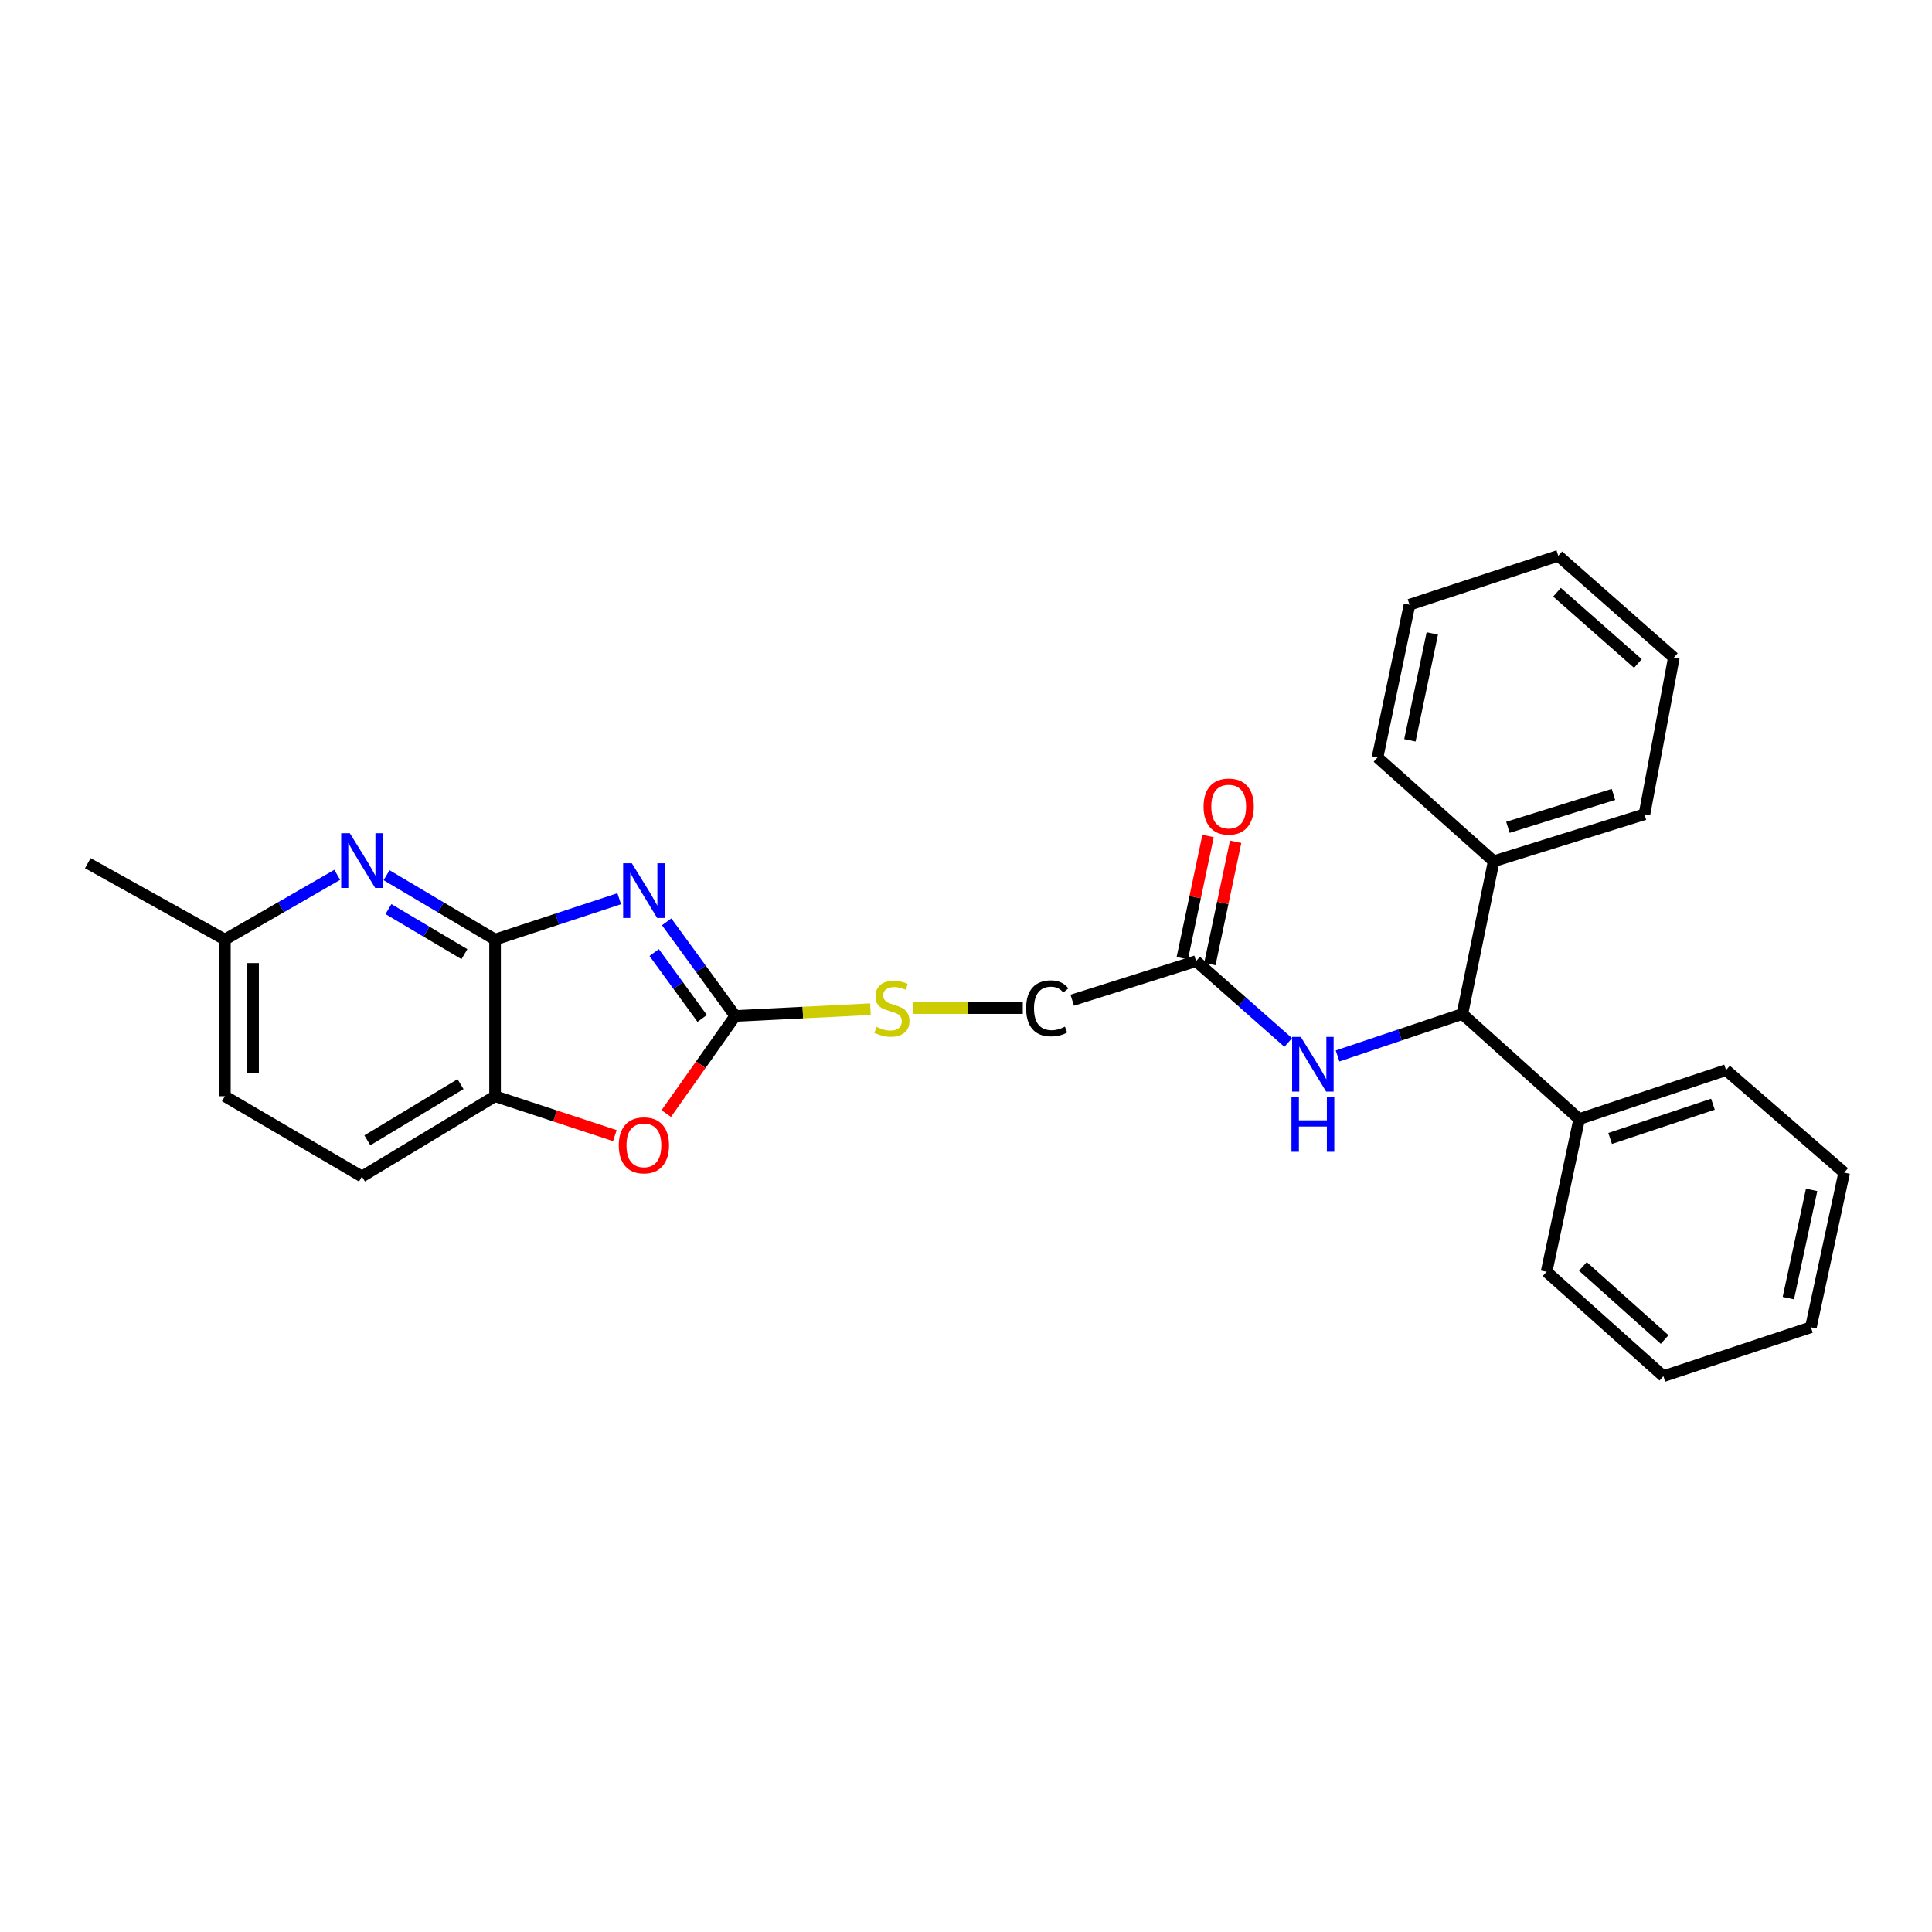 <?xml version='1.0' encoding='iso-8859-1'?>
<svg version='1.1' baseProfile='full'
              xmlns='http://www.w3.org/2000/svg'
                      xmlns:rdkit='http://www.rdkit.org/xml'
                      xmlns:xlink='http://www.w3.org/1999/xlink'
                  xml:space='preserve'
width='1000px' height='1000px' viewBox='0 0 1000 1000'>
<!-- END OF HEADER -->
<rect style='opacity:1.0;fill:#FFFFFF;stroke:none' width='1000' height='1000' x='0' y='0'> </rect>
<path class='bond-0' d='M 320.512,465.18 L 288.378,475.749' style='fill:none;fill-rule:evenodd;stroke:#0000FF;stroke-width:6px;stroke-linecap:butt;stroke-linejoin:miter;stroke-opacity:1' />
<path class='bond-0' d='M 288.378,475.749 L 256.245,486.318' style='fill:none;fill-rule:evenodd;stroke:#000000;stroke-width:6px;stroke-linecap:butt;stroke-linejoin:miter;stroke-opacity:1' />
<path class='bond-1' d='M 345.063,477.147 L 362.815,501.502' style='fill:none;fill-rule:evenodd;stroke:#0000FF;stroke-width:6px;stroke-linecap:butt;stroke-linejoin:miter;stroke-opacity:1' />
<path class='bond-1' d='M 362.815,501.502 L 380.566,525.856' style='fill:none;fill-rule:evenodd;stroke:#000000;stroke-width:6px;stroke-linecap:butt;stroke-linejoin:miter;stroke-opacity:1' />
<path class='bond-1' d='M 338.598,493.047 L 351.024,510.096' style='fill:none;fill-rule:evenodd;stroke:#0000FF;stroke-width:6px;stroke-linecap:butt;stroke-linejoin:miter;stroke-opacity:1' />
<path class='bond-1' d='M 351.024,510.096 L 363.45,527.144' style='fill:none;fill-rule:evenodd;stroke:#000000;stroke-width:6px;stroke-linecap:butt;stroke-linejoin:miter;stroke-opacity:1' />
<path class='bond-3' d='M 256.245,486.318 L 228.164,469.663' style='fill:none;fill-rule:evenodd;stroke:#000000;stroke-width:6px;stroke-linecap:butt;stroke-linejoin:miter;stroke-opacity:1' />
<path class='bond-3' d='M 228.164,469.663 L 200.083,453.008' style='fill:none;fill-rule:evenodd;stroke:#0000FF;stroke-width:6px;stroke-linecap:butt;stroke-linejoin:miter;stroke-opacity:1' />
<path class='bond-3' d='M 240.378,493.87 L 220.721,482.212' style='fill:none;fill-rule:evenodd;stroke:#000000;stroke-width:6px;stroke-linecap:butt;stroke-linejoin:miter;stroke-opacity:1' />
<path class='bond-3' d='M 220.721,482.212 L 201.065,470.553' style='fill:none;fill-rule:evenodd;stroke:#0000FF;stroke-width:6px;stroke-linecap:butt;stroke-linejoin:miter;stroke-opacity:1' />
<path class='bond-4' d='M 256.245,486.318 L 256.245,567.405' style='fill:none;fill-rule:evenodd;stroke:#000000;stroke-width:6px;stroke-linecap:butt;stroke-linejoin:miter;stroke-opacity:1' />
<path class='bond-2' d='M 380.566,525.856 L 362.708,551.116' style='fill:none;fill-rule:evenodd;stroke:#000000;stroke-width:6px;stroke-linecap:butt;stroke-linejoin:miter;stroke-opacity:1' />
<path class='bond-2' d='M 362.708,551.116 L 344.851,576.375' style='fill:none;fill-rule:evenodd;stroke:#FF0000;stroke-width:6px;stroke-linecap:butt;stroke-linejoin:miter;stroke-opacity:1' />
<path class='bond-8' d='M 380.566,525.856 L 415.551,524.101' style='fill:none;fill-rule:evenodd;stroke:#000000;stroke-width:6px;stroke-linecap:butt;stroke-linejoin:miter;stroke-opacity:1' />
<path class='bond-8' d='M 415.551,524.101 L 450.535,522.345' style='fill:none;fill-rule:evenodd;stroke:#CCCC00;stroke-width:6px;stroke-linecap:butt;stroke-linejoin:miter;stroke-opacity:1' />
<path class='bond-27' d='M 318.252,587.8 L 287.248,577.602' style='fill:none;fill-rule:evenodd;stroke:#FF0000;stroke-width:6px;stroke-linecap:butt;stroke-linejoin:miter;stroke-opacity:1' />
<path class='bond-27' d='M 287.248,577.602 L 256.245,567.405' style='fill:none;fill-rule:evenodd;stroke:#000000;stroke-width:6px;stroke-linecap:butt;stroke-linejoin:miter;stroke-opacity:1' />
<path class='bond-13' d='M 174.554,452.817 L 145.478,469.567' style='fill:none;fill-rule:evenodd;stroke:#0000FF;stroke-width:6px;stroke-linecap:butt;stroke-linejoin:miter;stroke-opacity:1' />
<path class='bond-13' d='M 145.478,469.567 L 116.402,486.318' style='fill:none;fill-rule:evenodd;stroke:#000000;stroke-width:6px;stroke-linecap:butt;stroke-linejoin:miter;stroke-opacity:1' />
<path class='bond-12' d='M 256.245,567.405 L 187.34,608.962' style='fill:none;fill-rule:evenodd;stroke:#000000;stroke-width:6px;stroke-linecap:butt;stroke-linejoin:miter;stroke-opacity:1' />
<path class='bond-12' d='M 238.374,561.145 L 190.141,590.235' style='fill:none;fill-rule:evenodd;stroke:#000000;stroke-width:6px;stroke-linecap:butt;stroke-linejoin:miter;stroke-opacity:1' />
<path class='bond-5' d='M 666.788,539.589 L 642.94,518.53' style='fill:none;fill-rule:evenodd;stroke:#0000FF;stroke-width:6px;stroke-linecap:butt;stroke-linejoin:miter;stroke-opacity:1' />
<path class='bond-5' d='M 642.94,518.53 L 619.093,497.471' style='fill:none;fill-rule:evenodd;stroke:#000000;stroke-width:6px;stroke-linecap:butt;stroke-linejoin:miter;stroke-opacity:1' />
<path class='bond-6' d='M 692.325,546.554 L 724.622,535.691' style='fill:none;fill-rule:evenodd;stroke:#0000FF;stroke-width:6px;stroke-linecap:butt;stroke-linejoin:miter;stroke-opacity:1' />
<path class='bond-6' d='M 724.622,535.691 L 756.918,524.827' style='fill:none;fill-rule:evenodd;stroke:#000000;stroke-width:6px;stroke-linecap:butt;stroke-linejoin:miter;stroke-opacity:1' />
<path class='bond-10' d='M 756.918,524.827 L 773.129,445.799' style='fill:none;fill-rule:evenodd;stroke:#000000;stroke-width:6px;stroke-linecap:butt;stroke-linejoin:miter;stroke-opacity:1' />
<path class='bond-11' d='M 756.918,524.827 L 817.385,579.223' style='fill:none;fill-rule:evenodd;stroke:#000000;stroke-width:6px;stroke-linecap:butt;stroke-linejoin:miter;stroke-opacity:1' />
<path class='bond-7' d='M 619.093,497.471 L 554.983,517.704' style='fill:none;fill-rule:evenodd;stroke:#000000;stroke-width:6px;stroke-linecap:butt;stroke-linejoin:miter;stroke-opacity:1' />
<path class='bond-9' d='M 626.231,498.975 L 632.898,467.342' style='fill:none;fill-rule:evenodd;stroke:#000000;stroke-width:6px;stroke-linecap:butt;stroke-linejoin:miter;stroke-opacity:1' />
<path class='bond-9' d='M 632.898,467.342 L 639.565,435.708' style='fill:none;fill-rule:evenodd;stroke:#FF0000;stroke-width:6px;stroke-linecap:butt;stroke-linejoin:miter;stroke-opacity:1' />
<path class='bond-9' d='M 611.955,495.967 L 618.622,464.333' style='fill:none;fill-rule:evenodd;stroke:#000000;stroke-width:6px;stroke-linecap:butt;stroke-linejoin:miter;stroke-opacity:1' />
<path class='bond-9' d='M 618.622,464.333 L 625.289,432.699' style='fill:none;fill-rule:evenodd;stroke:#FF0000;stroke-width:6px;stroke-linecap:butt;stroke-linejoin:miter;stroke-opacity:1' />
<path class='bond-14' d='M 472.735,521.787 L 501.063,521.787' style='fill:none;fill-rule:evenodd;stroke:#CCCC00;stroke-width:6px;stroke-linecap:butt;stroke-linejoin:miter;stroke-opacity:1' />
<path class='bond-14' d='M 501.063,521.787 L 529.39,521.787' style='fill:none;fill-rule:evenodd;stroke:#000000;stroke-width:6px;stroke-linecap:butt;stroke-linejoin:miter;stroke-opacity:1' />
<path class='bond-17' d='M 773.129,445.799 L 851.169,421.466' style='fill:none;fill-rule:evenodd;stroke:#000000;stroke-width:6px;stroke-linecap:butt;stroke-linejoin:miter;stroke-opacity:1' />
<path class='bond-17' d='M 780.492,428.221 L 835.12,411.188' style='fill:none;fill-rule:evenodd;stroke:#000000;stroke-width:6px;stroke-linecap:butt;stroke-linejoin:miter;stroke-opacity:1' />
<path class='bond-18' d='M 773.129,445.799 L 712.995,392.06' style='fill:none;fill-rule:evenodd;stroke:#000000;stroke-width:6px;stroke-linecap:butt;stroke-linejoin:miter;stroke-opacity:1' />
<path class='bond-16' d='M 817.385,579.223 L 893.398,553.893' style='fill:none;fill-rule:evenodd;stroke:#000000;stroke-width:6px;stroke-linecap:butt;stroke-linejoin:miter;stroke-opacity:1' />
<path class='bond-16' d='M 833.399,589.265 L 886.608,571.534' style='fill:none;fill-rule:evenodd;stroke:#000000;stroke-width:6px;stroke-linecap:butt;stroke-linejoin:miter;stroke-opacity:1' />
<path class='bond-19' d='M 817.385,579.223 L 800.501,658.267' style='fill:none;fill-rule:evenodd;stroke:#000000;stroke-width:6px;stroke-linecap:butt;stroke-linejoin:miter;stroke-opacity:1' />
<path class='bond-15' d='M 187.34,608.962 L 116.402,567.405' style='fill:none;fill-rule:evenodd;stroke:#000000;stroke-width:6px;stroke-linecap:butt;stroke-linejoin:miter;stroke-opacity:1' />
<path class='bond-20' d='M 116.402,486.318 L 45.455,446.788' style='fill:none;fill-rule:evenodd;stroke:#000000;stroke-width:6px;stroke-linecap:butt;stroke-linejoin:miter;stroke-opacity:1' />
<path class='bond-28' d='M 116.402,486.318 L 116.402,567.405' style='fill:none;fill-rule:evenodd;stroke:#000000;stroke-width:6px;stroke-linecap:butt;stroke-linejoin:miter;stroke-opacity:1' />
<path class='bond-28' d='M 130.991,498.481 L 130.991,555.242' style='fill:none;fill-rule:evenodd;stroke:#000000;stroke-width:6px;stroke-linecap:butt;stroke-linejoin:miter;stroke-opacity:1' />
<path class='bond-24' d='M 893.398,553.893 L 954.545,606.935' style='fill:none;fill-rule:evenodd;stroke:#000000;stroke-width:6px;stroke-linecap:butt;stroke-linejoin:miter;stroke-opacity:1' />
<path class='bond-22' d='M 851.169,421.466 L 866.382,340.379' style='fill:none;fill-rule:evenodd;stroke:#000000;stroke-width:6px;stroke-linecap:butt;stroke-linejoin:miter;stroke-opacity:1' />
<path class='bond-21' d='M 712.995,392.06 L 729.563,313.007' style='fill:none;fill-rule:evenodd;stroke:#000000;stroke-width:6px;stroke-linecap:butt;stroke-linejoin:miter;stroke-opacity:1' />
<path class='bond-21' d='M 729.76,383.195 L 741.357,327.858' style='fill:none;fill-rule:evenodd;stroke:#000000;stroke-width:6px;stroke-linecap:butt;stroke-linejoin:miter;stroke-opacity:1' />
<path class='bond-23' d='M 800.501,658.267 L 860.968,712.314' style='fill:none;fill-rule:evenodd;stroke:#000000;stroke-width:6px;stroke-linecap:butt;stroke-linejoin:miter;stroke-opacity:1' />
<path class='bond-23' d='M 819.294,655.496 L 861.621,693.329' style='fill:none;fill-rule:evenodd;stroke:#000000;stroke-width:6px;stroke-linecap:butt;stroke-linejoin:miter;stroke-opacity:1' />
<path class='bond-26' d='M 729.563,313.007 L 806.564,287.686' style='fill:none;fill-rule:evenodd;stroke:#000000;stroke-width:6px;stroke-linecap:butt;stroke-linejoin:miter;stroke-opacity:1' />
<path class='bond-30' d='M 866.382,340.379 L 806.564,287.686' style='fill:none;fill-rule:evenodd;stroke:#000000;stroke-width:6px;stroke-linecap:butt;stroke-linejoin:miter;stroke-opacity:1' />
<path class='bond-30' d='M 847.766,343.423 L 805.893,306.538' style='fill:none;fill-rule:evenodd;stroke:#000000;stroke-width:6px;stroke-linecap:butt;stroke-linejoin:miter;stroke-opacity:1' />
<path class='bond-25' d='M 860.968,712.314 L 937.321,686.993' style='fill:none;fill-rule:evenodd;stroke:#000000;stroke-width:6px;stroke-linecap:butt;stroke-linejoin:miter;stroke-opacity:1' />
<path class='bond-29' d='M 954.545,606.935 L 937.321,686.993' style='fill:none;fill-rule:evenodd;stroke:#000000;stroke-width:6px;stroke-linecap:butt;stroke-linejoin:miter;stroke-opacity:1' />
<path class='bond-29' d='M 937.698,615.875 L 925.642,671.915' style='fill:none;fill-rule:evenodd;stroke:#000000;stroke-width:6px;stroke-linecap:butt;stroke-linejoin:miter;stroke-opacity:1' />
<path  class='atom-0' d='M 327.019 446.82
L 336.299 461.82
Q 337.219 463.3, 338.699 465.98
Q 340.179 468.66, 340.259 468.82
L 340.259 446.82
L 344.019 446.82
L 344.019 475.14
L 340.139 475.14
L 330.179 458.74
Q 329.019 456.82, 327.779 454.62
Q 326.579 452.42, 326.219 451.74
L 326.219 475.14
L 322.539 475.14
L 322.539 446.82
L 327.019 446.82
' fill='#0000FF'/>
<path  class='atom-3' d='M 320.279 592.823
Q 320.279 586.023, 323.639 582.223
Q 326.999 578.423, 333.279 578.423
Q 339.559 578.423, 342.919 582.223
Q 346.279 586.023, 346.279 592.823
Q 346.279 599.703, 342.879 603.623
Q 339.479 607.503, 333.279 607.503
Q 327.039 607.503, 323.639 603.623
Q 320.279 599.743, 320.279 592.823
M 333.279 604.303
Q 337.599 604.303, 339.919 601.423
Q 342.279 598.503, 342.279 592.823
Q 342.279 587.263, 339.919 584.463
Q 337.599 581.623, 333.279 581.623
Q 328.959 581.623, 326.599 584.423
Q 324.279 587.223, 324.279 592.823
Q 324.279 598.543, 326.599 601.423
Q 328.959 604.303, 333.279 604.303
' fill='#FF0000'/>
<path  class='atom-4' d='M 181.08 431.29
L 190.36 446.29
Q 191.28 447.77, 192.76 450.45
Q 194.24 453.13, 194.32 453.29
L 194.32 431.29
L 198.08 431.29
L 198.08 459.61
L 194.2 459.61
L 184.24 443.21
Q 183.08 441.29, 181.84 439.09
Q 180.64 436.89, 180.28 436.21
L 180.28 459.61
L 176.6 459.61
L 176.6 431.29
L 181.08 431.29
' fill='#0000FF'/>
<path  class='atom-6' d='M 673.284 536.694
L 682.564 551.694
Q 683.484 553.174, 684.964 555.854
Q 686.444 558.534, 686.524 558.694
L 686.524 536.694
L 690.284 536.694
L 690.284 565.014
L 686.404 565.014
L 676.444 548.614
Q 675.284 546.694, 674.044 544.494
Q 672.844 542.294, 672.484 541.614
L 672.484 565.014
L 668.804 565.014
L 668.804 536.694
L 673.284 536.694
' fill='#0000FF'/>
<path  class='atom-6' d='M 668.464 567.846
L 672.304 567.846
L 672.304 579.886
L 686.784 579.886
L 686.784 567.846
L 690.624 567.846
L 690.624 596.166
L 686.784 596.166
L 686.784 583.086
L 672.304 583.086
L 672.304 596.166
L 668.464 596.166
L 668.464 567.846
' fill='#0000FF'/>
<path  class='atom-9' d='M 453.645 531.507
Q 453.965 531.627, 455.285 532.187
Q 456.605 532.747, 458.045 533.107
Q 459.525 533.427, 460.965 533.427
Q 463.645 533.427, 465.205 532.147
Q 466.765 530.827, 466.765 528.547
Q 466.765 526.987, 465.965 526.027
Q 465.205 525.067, 464.005 524.547
Q 462.805 524.027, 460.805 523.427
Q 458.285 522.667, 456.765 521.947
Q 455.285 521.227, 454.205 519.707
Q 453.165 518.187, 453.165 515.627
Q 453.165 512.067, 455.565 509.867
Q 458.005 507.667, 462.805 507.667
Q 466.085 507.667, 469.805 509.227
L 468.885 512.307
Q 465.485 510.907, 462.925 510.907
Q 460.165 510.907, 458.645 512.067
Q 457.125 513.187, 457.165 515.147
Q 457.165 516.667, 457.925 517.587
Q 458.725 518.507, 459.845 519.027
Q 461.005 519.547, 462.925 520.147
Q 465.485 520.947, 467.005 521.747
Q 468.525 522.547, 469.605 524.187
Q 470.725 525.787, 470.725 528.547
Q 470.725 532.467, 468.085 534.587
Q 465.485 536.667, 461.125 536.667
Q 458.605 536.667, 456.685 536.107
Q 454.805 535.587, 452.565 534.667
L 453.645 531.507
' fill='#CCCC00'/>
<path  class='atom-10' d='M 622.969 417.477
Q 622.969 410.677, 626.329 406.877
Q 629.689 403.077, 635.969 403.077
Q 642.249 403.077, 645.609 406.877
Q 648.969 410.677, 648.969 417.477
Q 648.969 424.357, 645.569 428.277
Q 642.169 432.157, 635.969 432.157
Q 629.729 432.157, 626.329 428.277
Q 622.969 424.397, 622.969 417.477
M 635.969 428.957
Q 640.289 428.957, 642.609 426.077
Q 644.969 423.157, 644.969 417.477
Q 644.969 411.917, 642.609 409.117
Q 640.289 406.277, 635.969 406.277
Q 631.649 406.277, 629.289 409.077
Q 626.969 411.877, 626.969 417.477
Q 626.969 423.197, 629.289 426.077
Q 631.649 428.957, 635.969 428.957
' fill='#FF0000'/>
<path  class='atom-15' d='M 531.123 521.907
Q 531.123 514.867, 534.403 511.187
Q 537.723 507.467, 544.003 507.467
Q 549.843 507.467, 552.963 511.587
L 550.323 513.747
Q 548.043 510.747, 544.003 510.747
Q 539.723 510.747, 537.443 513.627
Q 535.203 516.467, 535.203 521.907
Q 535.203 527.507, 537.523 530.387
Q 539.883 533.267, 544.443 533.267
Q 547.563 533.267, 551.203 531.387
L 552.323 534.387
Q 550.843 535.347, 548.603 535.907
Q 546.363 536.467, 543.883 536.467
Q 537.723 536.467, 534.403 532.707
Q 531.123 528.947, 531.123 521.907
' fill='#000000'/>
</svg>
